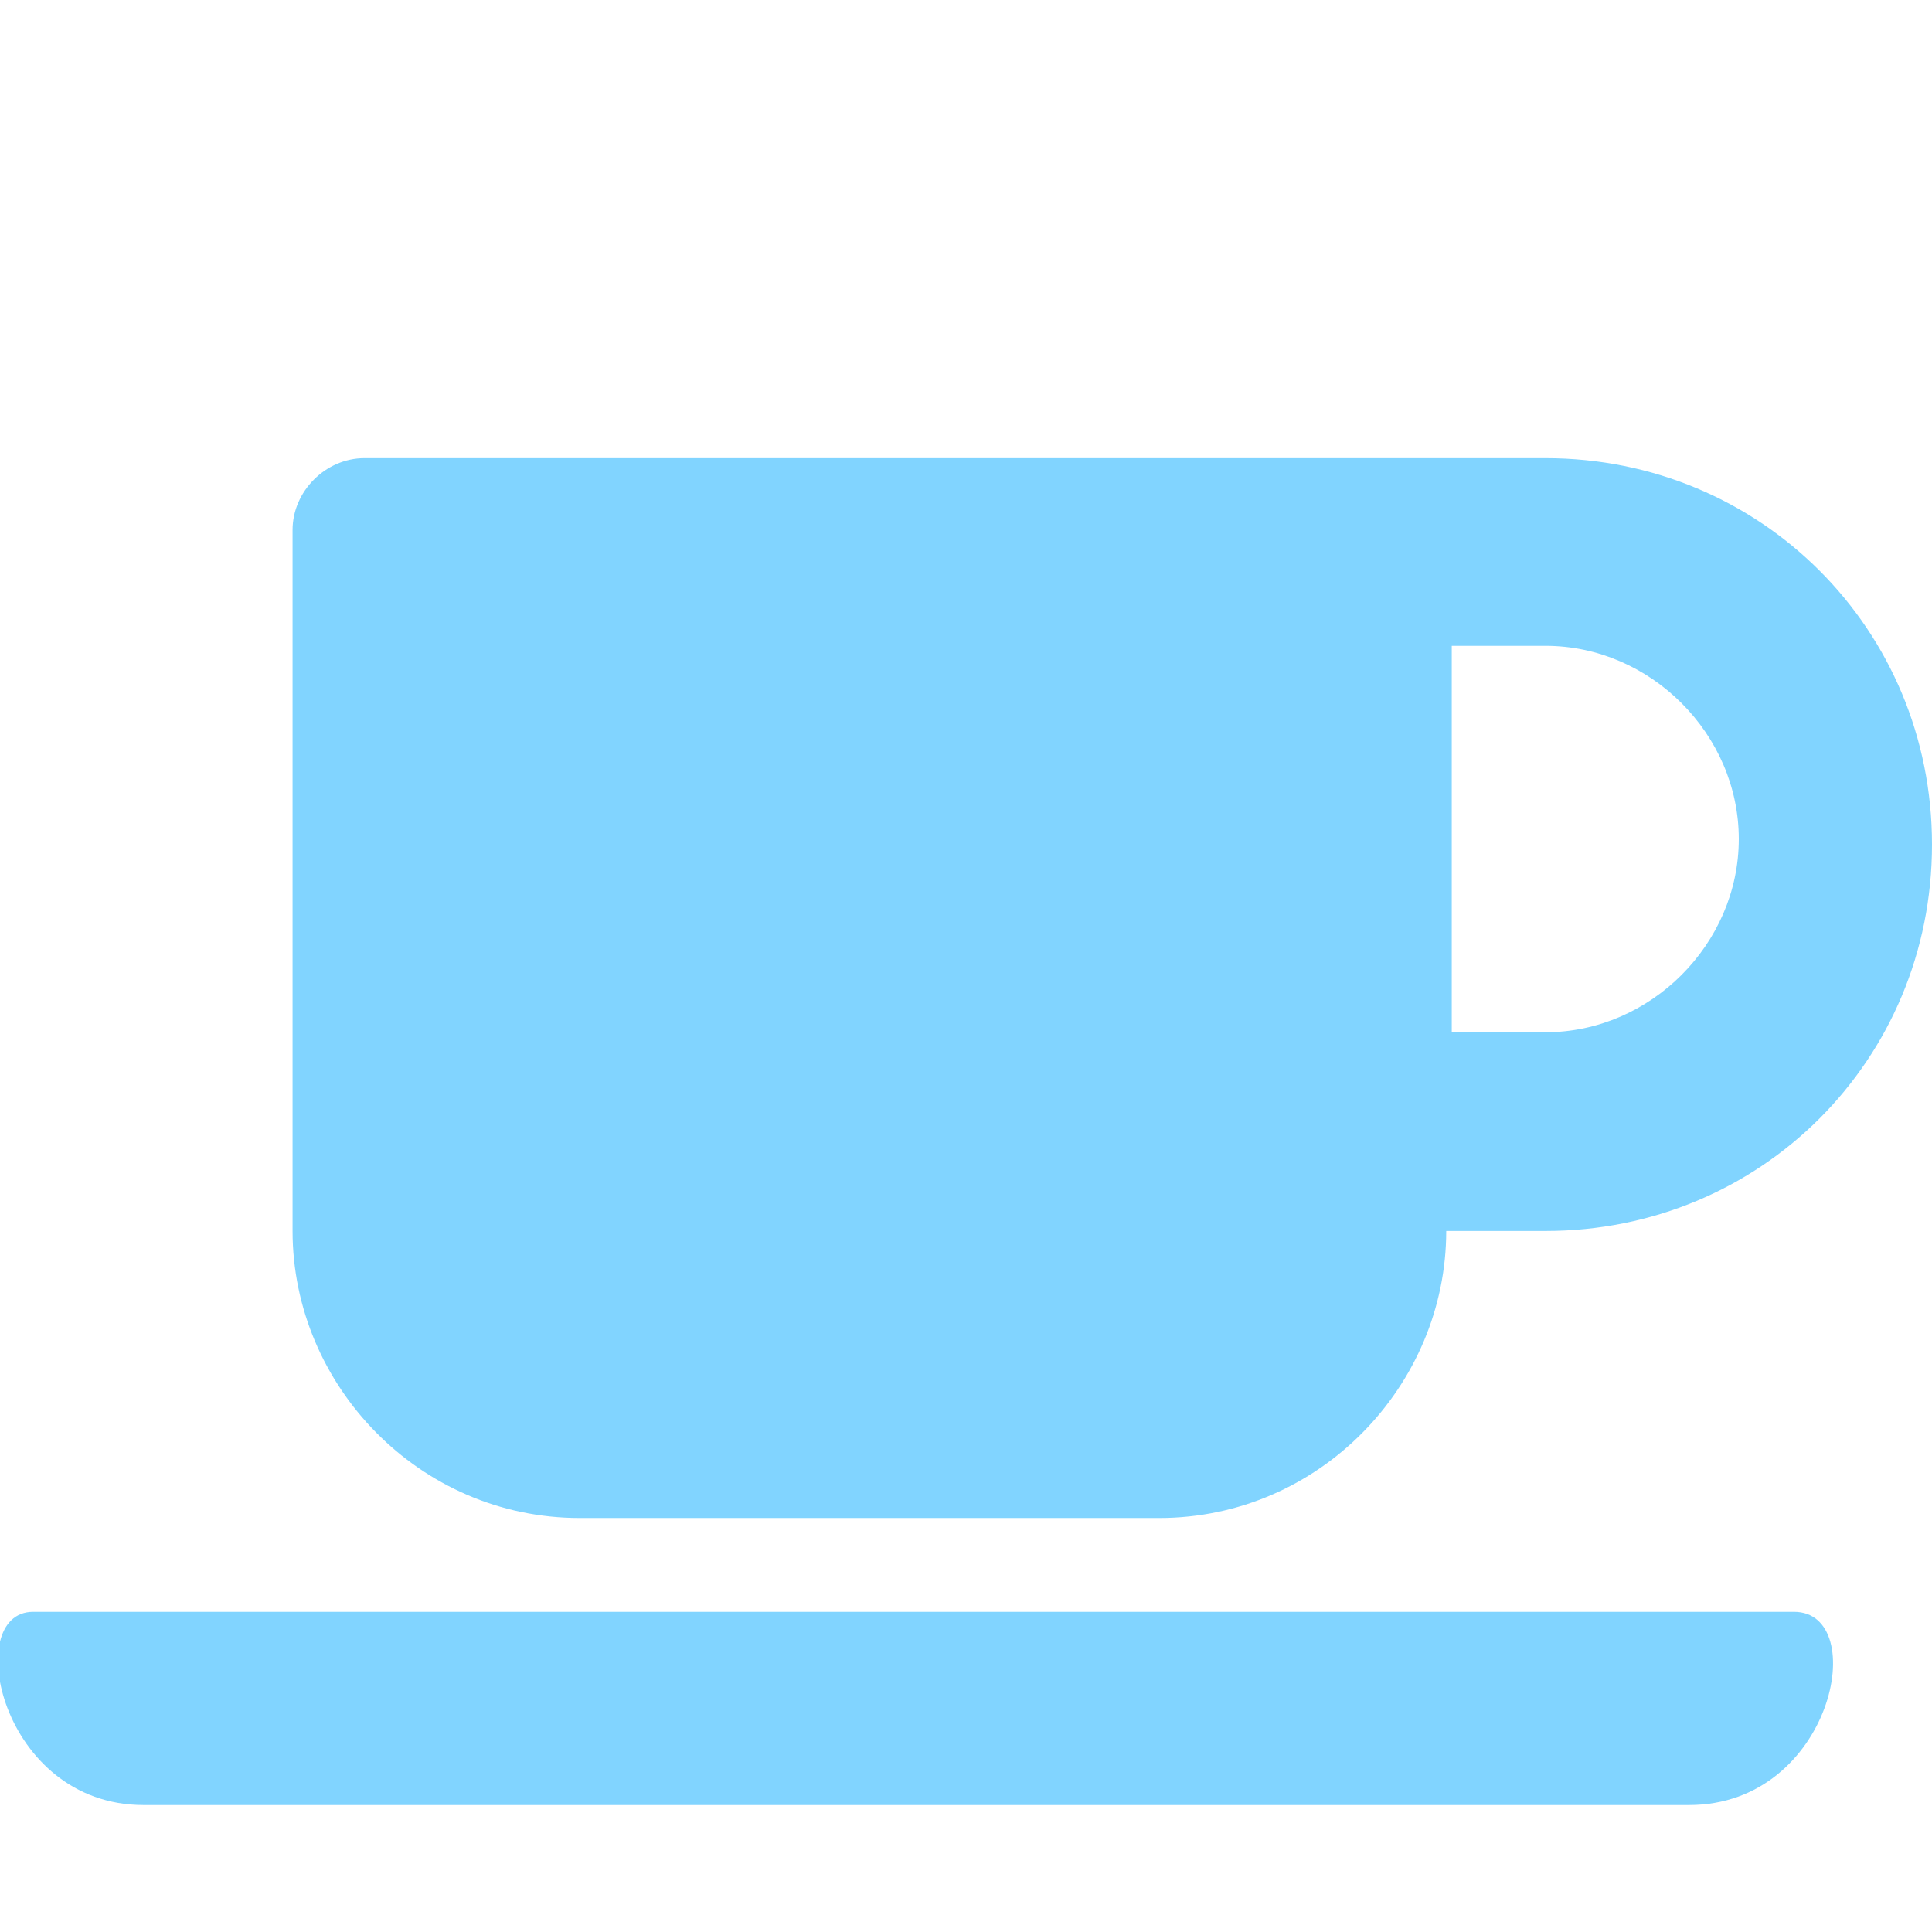 <?xml version="1.0" encoding="utf-8"?>
<!-- Generator: Adobe Illustrator 26.3.1, SVG Export Plug-In . SVG Version: 6.00 Build 0)  -->
<svg version="1.1" id="Livello_1" xmlns="http://www.w3.org/2000/svg" xmlns:xlink="http://www.w3.org/1999/xlink" x="0px" y="0px"
	 viewBox="0 0 35 35" style="enable-background:new 0 0 35 35;" xml:space="preserve">
<style type="text/css">
	.st0{fill:#81D4FF;}
</style>
<path class="st0" d="M10.5,27.5H21c2.9,0,5.2-2.4,5.2-5.2H28c3.9,0,7-3.1,7-7s-3.1-7-7-7H6.6c-0.7,0-1.3,0.6-1.3,1.3v12.7
	C5.3,25.1,7.6,27.5,10.5,27.5z M28,11.7c1.9,0,3.5,1.6,3.5,3.5s-1.6,3.5-3.5,3.5h-1.7v-7H28z M30.6,32.7h-28c-2.6,0-3.3-3.5-2-3.5
	h31.9C33.9,29.2,33.2,32.7,30.6,32.7L30.6,32.7z"/>
</svg>
